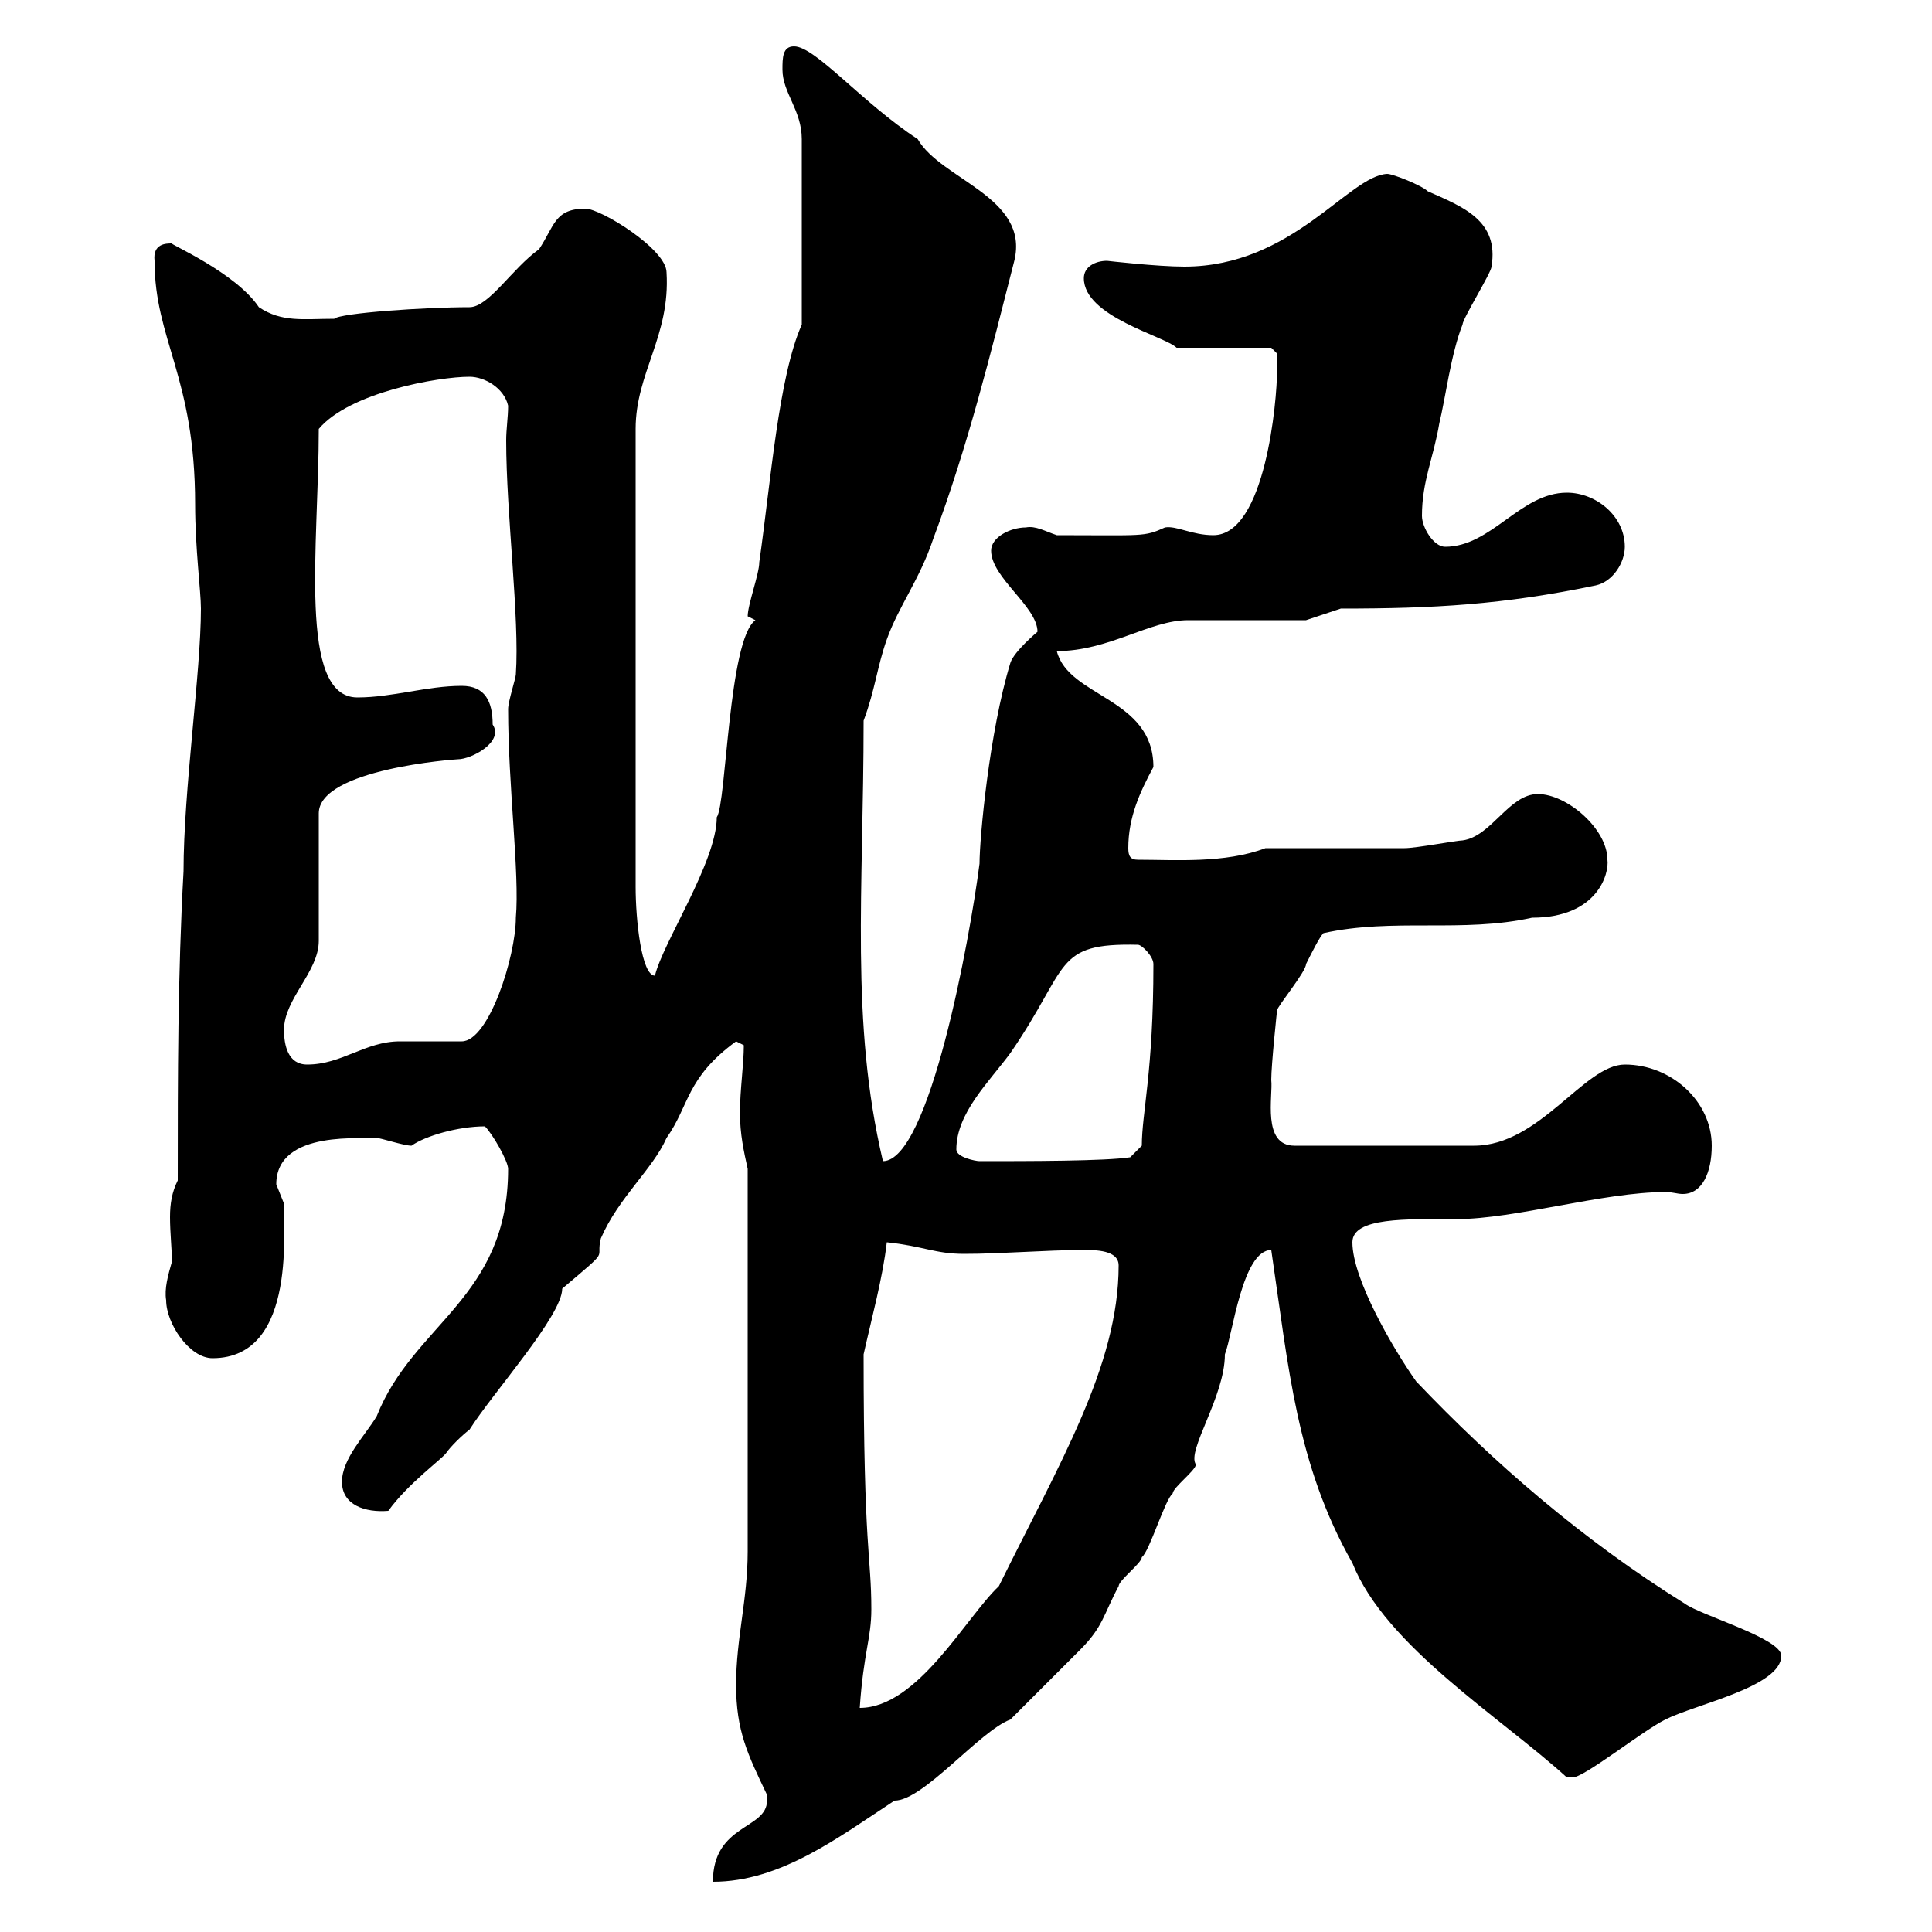 <svg xmlns="http://www.w3.org/2000/svg" xmlns:xlink="http://www.w3.org/1999/xlink" width="300" height="300"><path d="M119.10 279.60C119.10 284.10 110.70 283.20 110.70 292.20C121.20 292.20 130.20 285.30 138.90 279.60C143.40 279.60 152.10 268.80 156.90 267C158.70 265.20 165.90 258 167.70 256.20C171.30 252.60 171.30 250.80 173.70 246.30C173.70 245.40 177.30 242.70 177.30 241.80C178.50 240.90 180.90 232.80 182.10 231.90C182.10 231 185.70 228.30 185.70 227.40C184.20 225.30 190.20 216.90 190.20 210.30C191.40 207.30 192.90 194.10 197.40 194.10C200.10 212.40 201.30 227.40 210 242.70C215.10 255.60 233.10 266.70 243.30 276C243.30 276 243.30 276 244.20 276C246 276 255 268.80 258.60 267C263.40 264.60 276.60 261.90 276.60 257.10C276.60 254.40 264 250.80 261.60 249C245.70 239.10 231.90 227.10 219.90 214.50C216.30 209.40 210 198.60 210 192.90C210 189 218.40 189.30 226.20 189.30C235.20 189.30 249 185.10 258.60 185.10C259.80 185.10 260.40 185.40 261.30 185.40C264.30 185.40 265.80 182.10 265.80 177.90C265.80 171 259.50 165.30 252.30 165.30C246 165.30 239.10 177.90 228.90 177.90L201 177.90C195.90 177.90 197.70 170.10 197.40 167.70C197.40 165.30 198.30 156.90 198.30 156.90C198.30 156.30 202.80 150.90 202.80 149.70C203.70 147.90 204.90 145.50 205.50 144.90C216.30 142.50 227.10 144.90 237.90 142.50C248.10 142.50 249.90 135.60 249.60 133.50C249.60 128.70 243.30 123.30 238.80 123.30C234.30 123.30 231.60 129.90 227.10 130.50C226.20 130.50 219.90 131.70 218.10 131.70C214.50 131.70 200.10 131.70 196.50 131.70C190.20 134.10 182.40 133.50 176.70 133.50C175.50 133.50 175.20 132.90 175.20 131.70C175.20 126.90 177 123 179.10 119.10C179.10 108.30 165.90 108.30 164.10 101.10C172.20 101.10 178.50 96.30 184.50 96.30L202.80 96.30L208.20 94.50C222.60 94.50 233.40 93.90 247.80 90.90C250.50 90.30 252.30 87.30 252.30 84.90C252.30 80.10 247.80 76.50 243.30 76.50C236.10 76.50 231.60 84.90 224.40 84.90C222.60 84.90 220.80 81.90 220.80 80.10C220.80 74.70 222.60 71.10 223.50 65.70C224.40 62.10 225.30 54.90 227.10 50.40C227.10 49.50 231.60 42.30 231.60 41.40C232.80 34.20 227.10 32.10 221.70 29.70C220.80 28.80 216.30 27 215.40 27C209.40 27.30 200.70 41.40 183.90 41.40C179.70 41.40 171.90 40.50 171.90 40.50C170.10 40.50 168.30 41.40 168.30 43.20C168.30 49.20 180.90 52.20 182.70 54L197.40 54L198.30 54.90C198.30 54.90 198.30 56.70 198.30 57.60C198.30 62.10 196.50 83.10 188.40 83.10C185.10 83.10 182.70 81.60 180.90 81.90C177.60 83.40 177.60 83.10 164.10 83.10C162.30 82.50 160.80 81.60 159.30 81.90C156.90 81.90 153.90 83.40 153.90 85.50C153.90 89.70 161.10 94.20 161.10 98.10C161.10 98.10 157.50 101.10 156.90 102.90C153.60 113.70 152.10 130.20 152.10 134.10C150.60 145.80 144.30 180.30 137.10 180.30C132 158.70 134.10 138.30 134.10 111.90C135.90 107.10 136.20 103.50 137.70 99.30C139.50 94.20 142.80 90 144.90 83.70C150.30 69.30 153.90 54.60 157.50 40.50C159.90 30.60 146.10 27.90 142.50 21.60C133.80 15.90 126.60 7.20 123.30 7.20C121.50 7.20 121.50 9 121.50 10.80C121.50 14.40 124.50 17.10 124.50 21.60L124.50 50.40C120.90 58.50 119.70 74.70 117.90 87.30C117.90 89.10 116.10 93.90 116.10 95.70C116.10 95.70 117.30 96.30 117.30 96.30C113.10 99.30 112.80 124.80 111.30 126.90C111.30 133.80 102.90 146.40 101.70 151.50C99.60 151.50 98.70 142.80 98.70 137.70L98.70 66.60C98.70 57.90 104.10 52.20 103.50 42.30C103.50 38.70 93.30 32.40 90.90 32.40C86.10 32.40 86.10 35.10 83.70 38.70C79.50 41.70 75.90 47.70 72.90 47.70C66 47.70 52.80 48.60 51.90 49.50C47.10 49.50 43.80 50.10 40.20 47.70C36.60 42.30 26.10 37.80 26.70 37.80C25.80 37.80 23.70 37.80 24 40.50C24 52.80 30.30 58.50 30.30 78.30C30.30 85.20 31.20 91.80 31.20 94.50C31.20 104.40 28.50 122.70 28.50 135.30C27.60 151.50 27.60 167.10 27.60 183.30C26.70 185.10 26.40 186.90 26.40 189C26.40 191.40 26.70 194.10 26.70 195.90C26.10 198 25.50 200.10 25.80 201.90C25.80 205.50 29.40 210.90 33 210.90C46.50 210.90 43.80 189.60 44.10 186.90C44.10 186.90 42.90 183.90 42.90 183.90C42.90 175.20 57 177 58.50 176.70C59.10 176.70 62.70 177.90 63.90 177.90C66 176.40 71.10 174.90 75.30 174.90C76.50 176.10 78.90 180.30 78.90 181.50C78.90 201.60 64.20 205.50 58.50 219.90C56.70 222.90 53.10 226.50 53.10 230.10C53.10 233.70 56.70 234.90 60.30 234.60C63.30 230.40 68.70 226.50 69.30 225.60C69.90 224.70 71.70 222.90 72.90 222C76.50 216.30 87.30 204.30 87.30 200.10C95.10 193.50 92.40 195.90 93.30 192.30C96 186 101.40 181.50 103.50 176.70C107.10 171.60 106.50 167.40 114.30 161.70C114.30 161.70 115.50 162.30 115.50 162.30C115.50 165.30 114.90 169.20 114.90 172.80C114.90 176.10 115.50 178.80 116.10 181.50L116.10 240.90C116.10 248.40 114.30 254.40 114.30 261.60C114.30 268.80 116.10 272.40 119.10 278.70C119.10 278.70 119.10 278.70 119.10 279.60ZM135.30 249.90C135.30 241.50 134.10 240.90 134.10 210.30C135.30 204.90 137.10 198.30 137.70 192.90C143.40 193.50 145.20 194.70 149.70 194.70C155.70 194.70 162.30 194.10 168.30 194.10C170.10 194.10 173.70 194.10 173.70 196.50C173.70 212.10 164.40 227.40 155.10 246.30C150 251.10 142.50 265.20 133.50 265.20C134.10 256.50 135.30 254.40 135.30 249.90ZM148.50 178.50C148.50 172.80 153.60 168 156.90 163.50C166.20 150 163.50 146.40 176.70 146.70C177.30 146.70 179.10 148.50 179.10 149.70C179.10 166.50 177.30 172.80 177.30 177.90L175.50 179.70C171.60 180.30 159.60 180.30 152.10 180.30C151.50 180.30 148.50 179.70 148.50 178.50ZM44.10 159.90C44.10 155.10 49.50 150.90 49.50 146.10L49.50 126.30C49.50 119.40 70.80 117.90 71.10 117.90C73.20 117.90 78.30 115.20 76.50 112.50C76.50 108.90 75.30 106.50 71.70 106.50C66.30 106.50 60.90 108.30 55.50 108.30C46.20 108.30 49.50 84.60 49.50 66.60C54.30 60.90 68.10 58.50 72.90 58.50C75.30 58.50 78.30 60.30 78.90 63C78.90 64.80 78.60 66.60 78.60 68.40C78.60 79.80 80.70 96 80.10 104.70C80.10 105.30 78.90 108.90 78.90 110.10C78.90 122.10 80.70 135.60 80.10 142.50C80.10 148.50 75.90 161.70 71.70 161.70C71.10 161.70 62.70 161.70 62.10 161.70C56.70 161.70 53.10 165.30 47.70 165.30C44.70 165.30 44.10 162.30 44.10 159.90Z"/></svg>